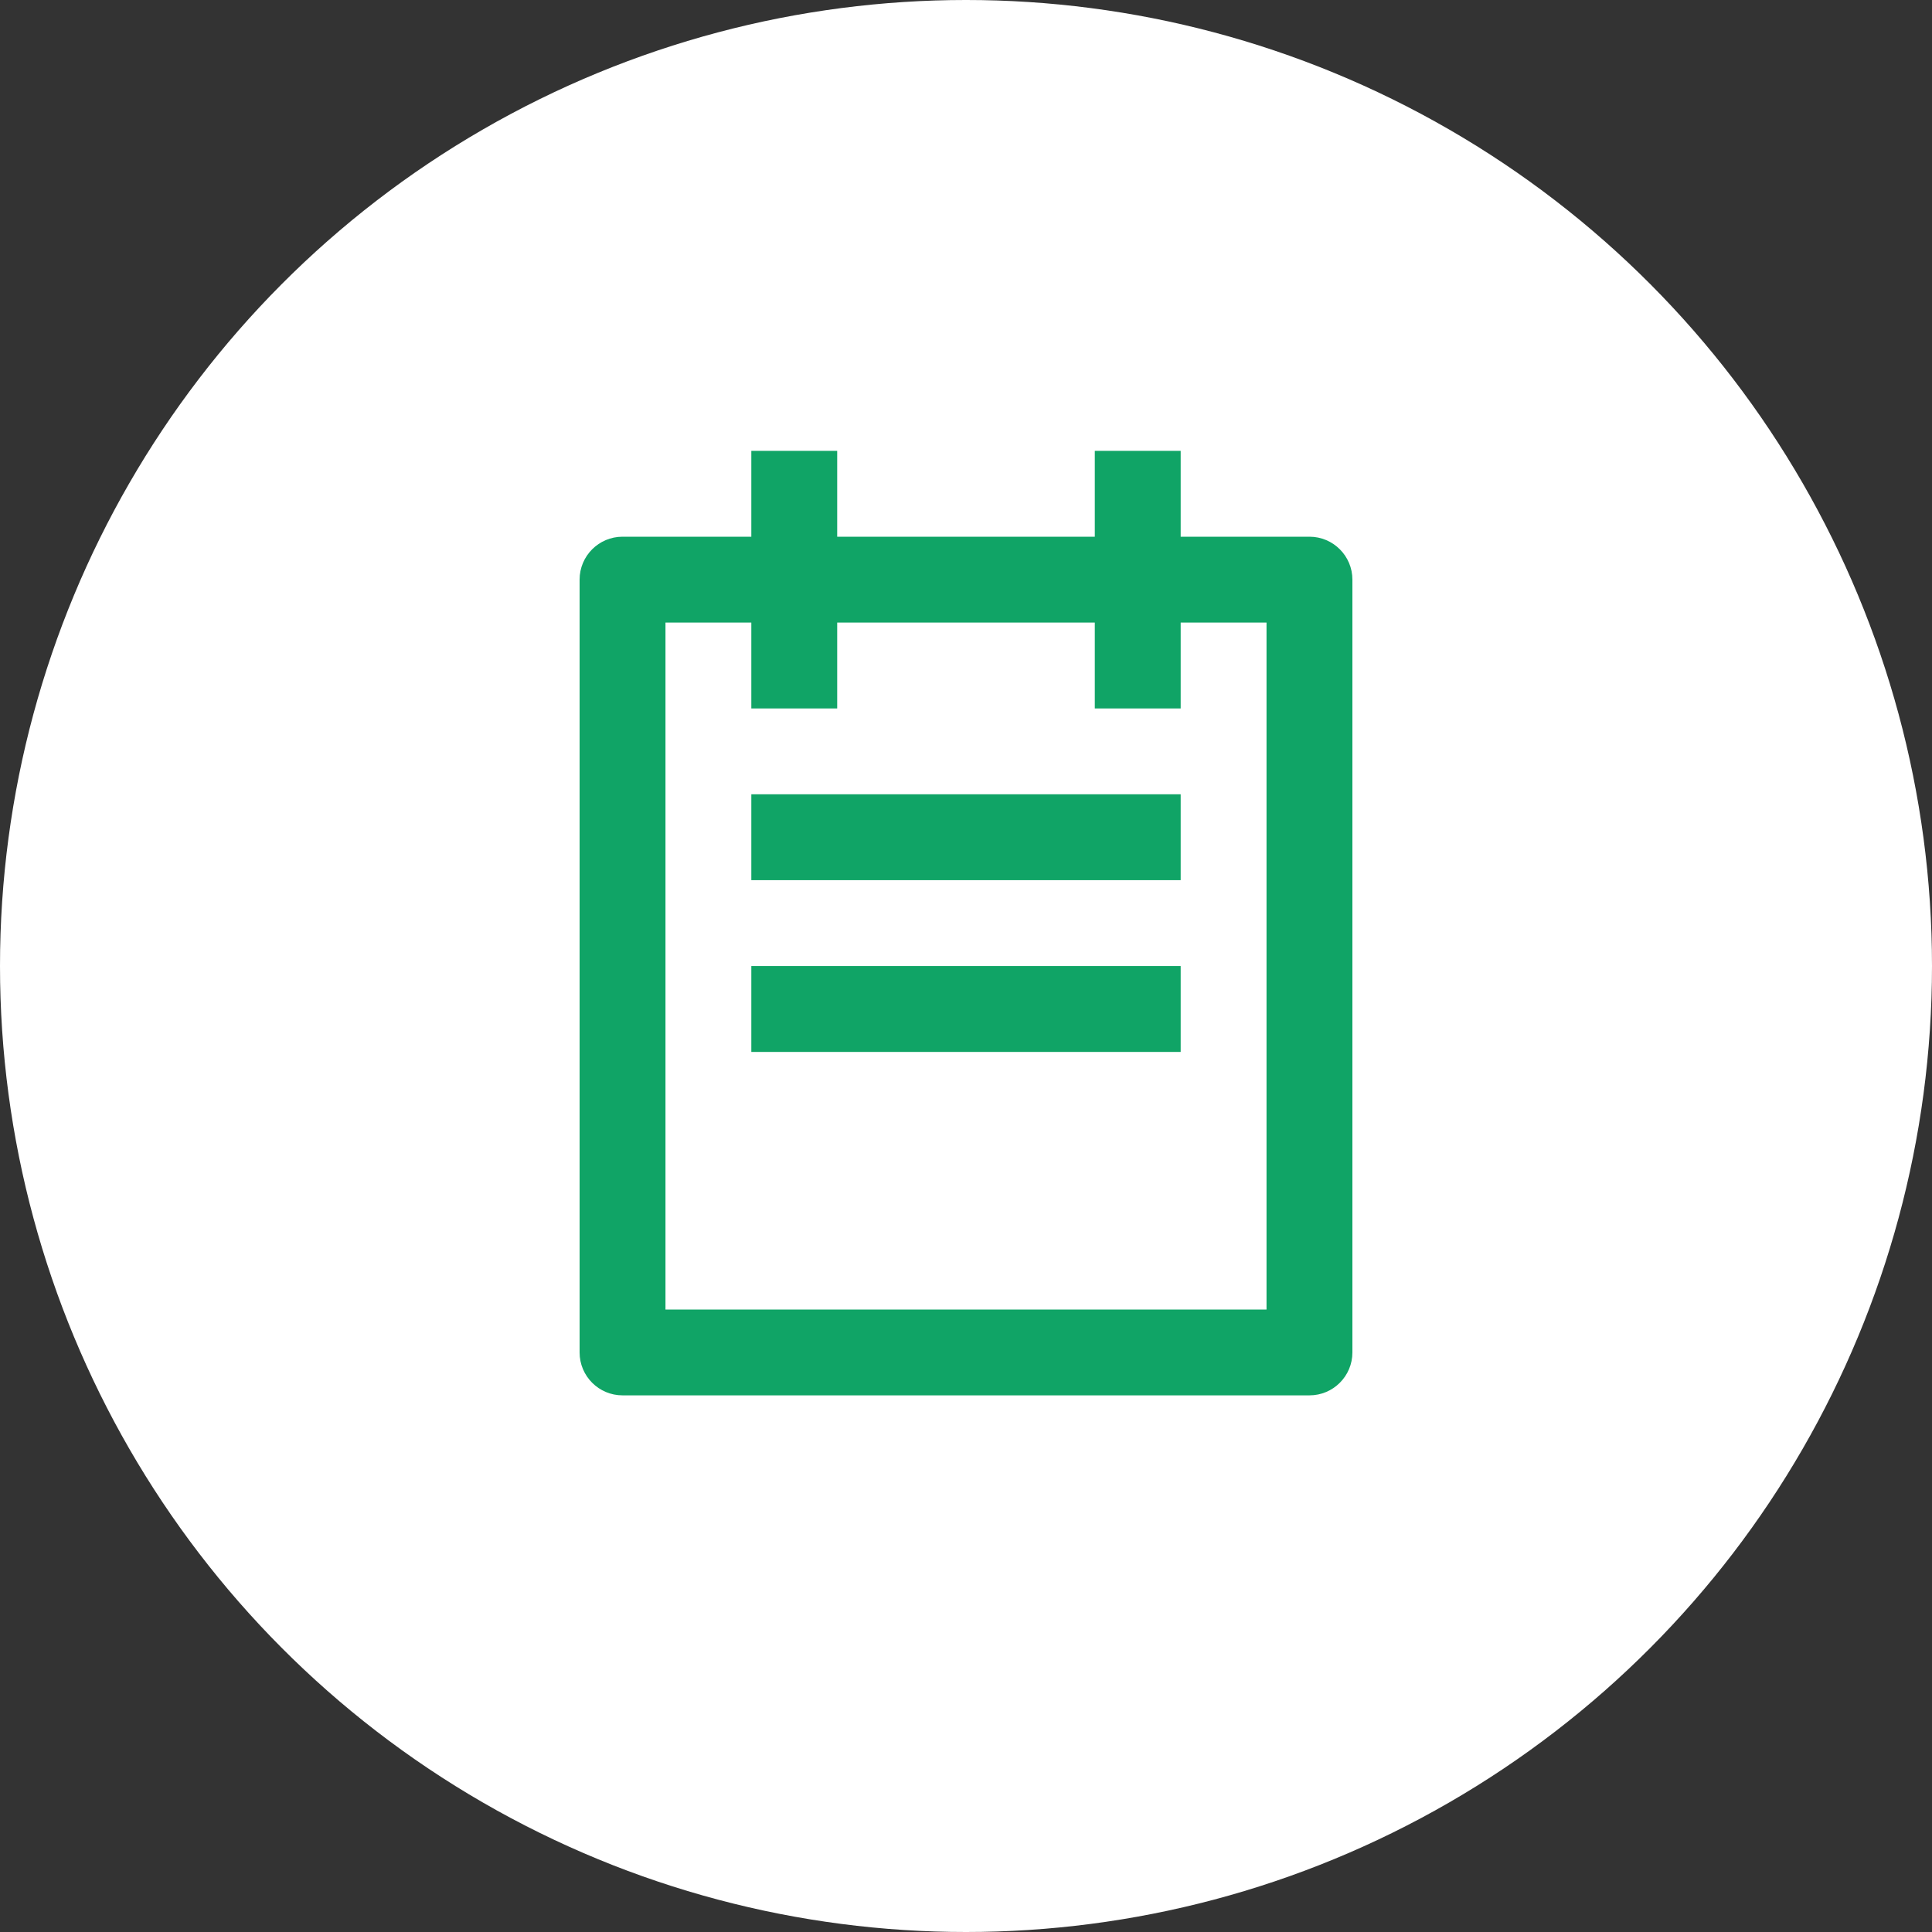<svg xmlns="http://www.w3.org/2000/svg" width="60" height="60" viewBox="0 0 60 60" fill="none"><rect x="0" y="0" width="60" height="60" fill="#333333" stroke="none"/><g clip-path="url(#clip0_1771_12013)"><circle cx="30" cy="30" r="30" fill="white"></circle><g clip-path="url(#clip1_1771_12013)"><path d="M36.667 16.668H40.667C41.403 16.668 42 17.265 42 18.001V42.001C42 42.737 41.403 43.334 40.667 43.334H19.333C18.597 43.334 18 42.737 18 42.001V18.001C18 17.265 18.597 16.668 19.333 16.668H23.333V14.001H26V16.668H34V14.001H36.667V16.668ZM36.667 19.334V22.001H34V19.334H26V22.001H23.333V19.334H20.667V40.668H39.333V19.334H36.667ZM23.333 24.668H36.667V27.334H23.333V24.668ZM23.333 30.001H36.667V32.668H23.333V30.001Z" fill="#10A466"></path></g></g><defs><clipPath id="clip0_1771_12013"><rect width="60" height="60" fill="white" transform="translate(0 0)"></rect></clipPath><clipPath id="clip1_1771_12013"><rect width="32" height="32" fill="white" transform="translate(14 14.001)"></rect></clipPath></defs></svg>